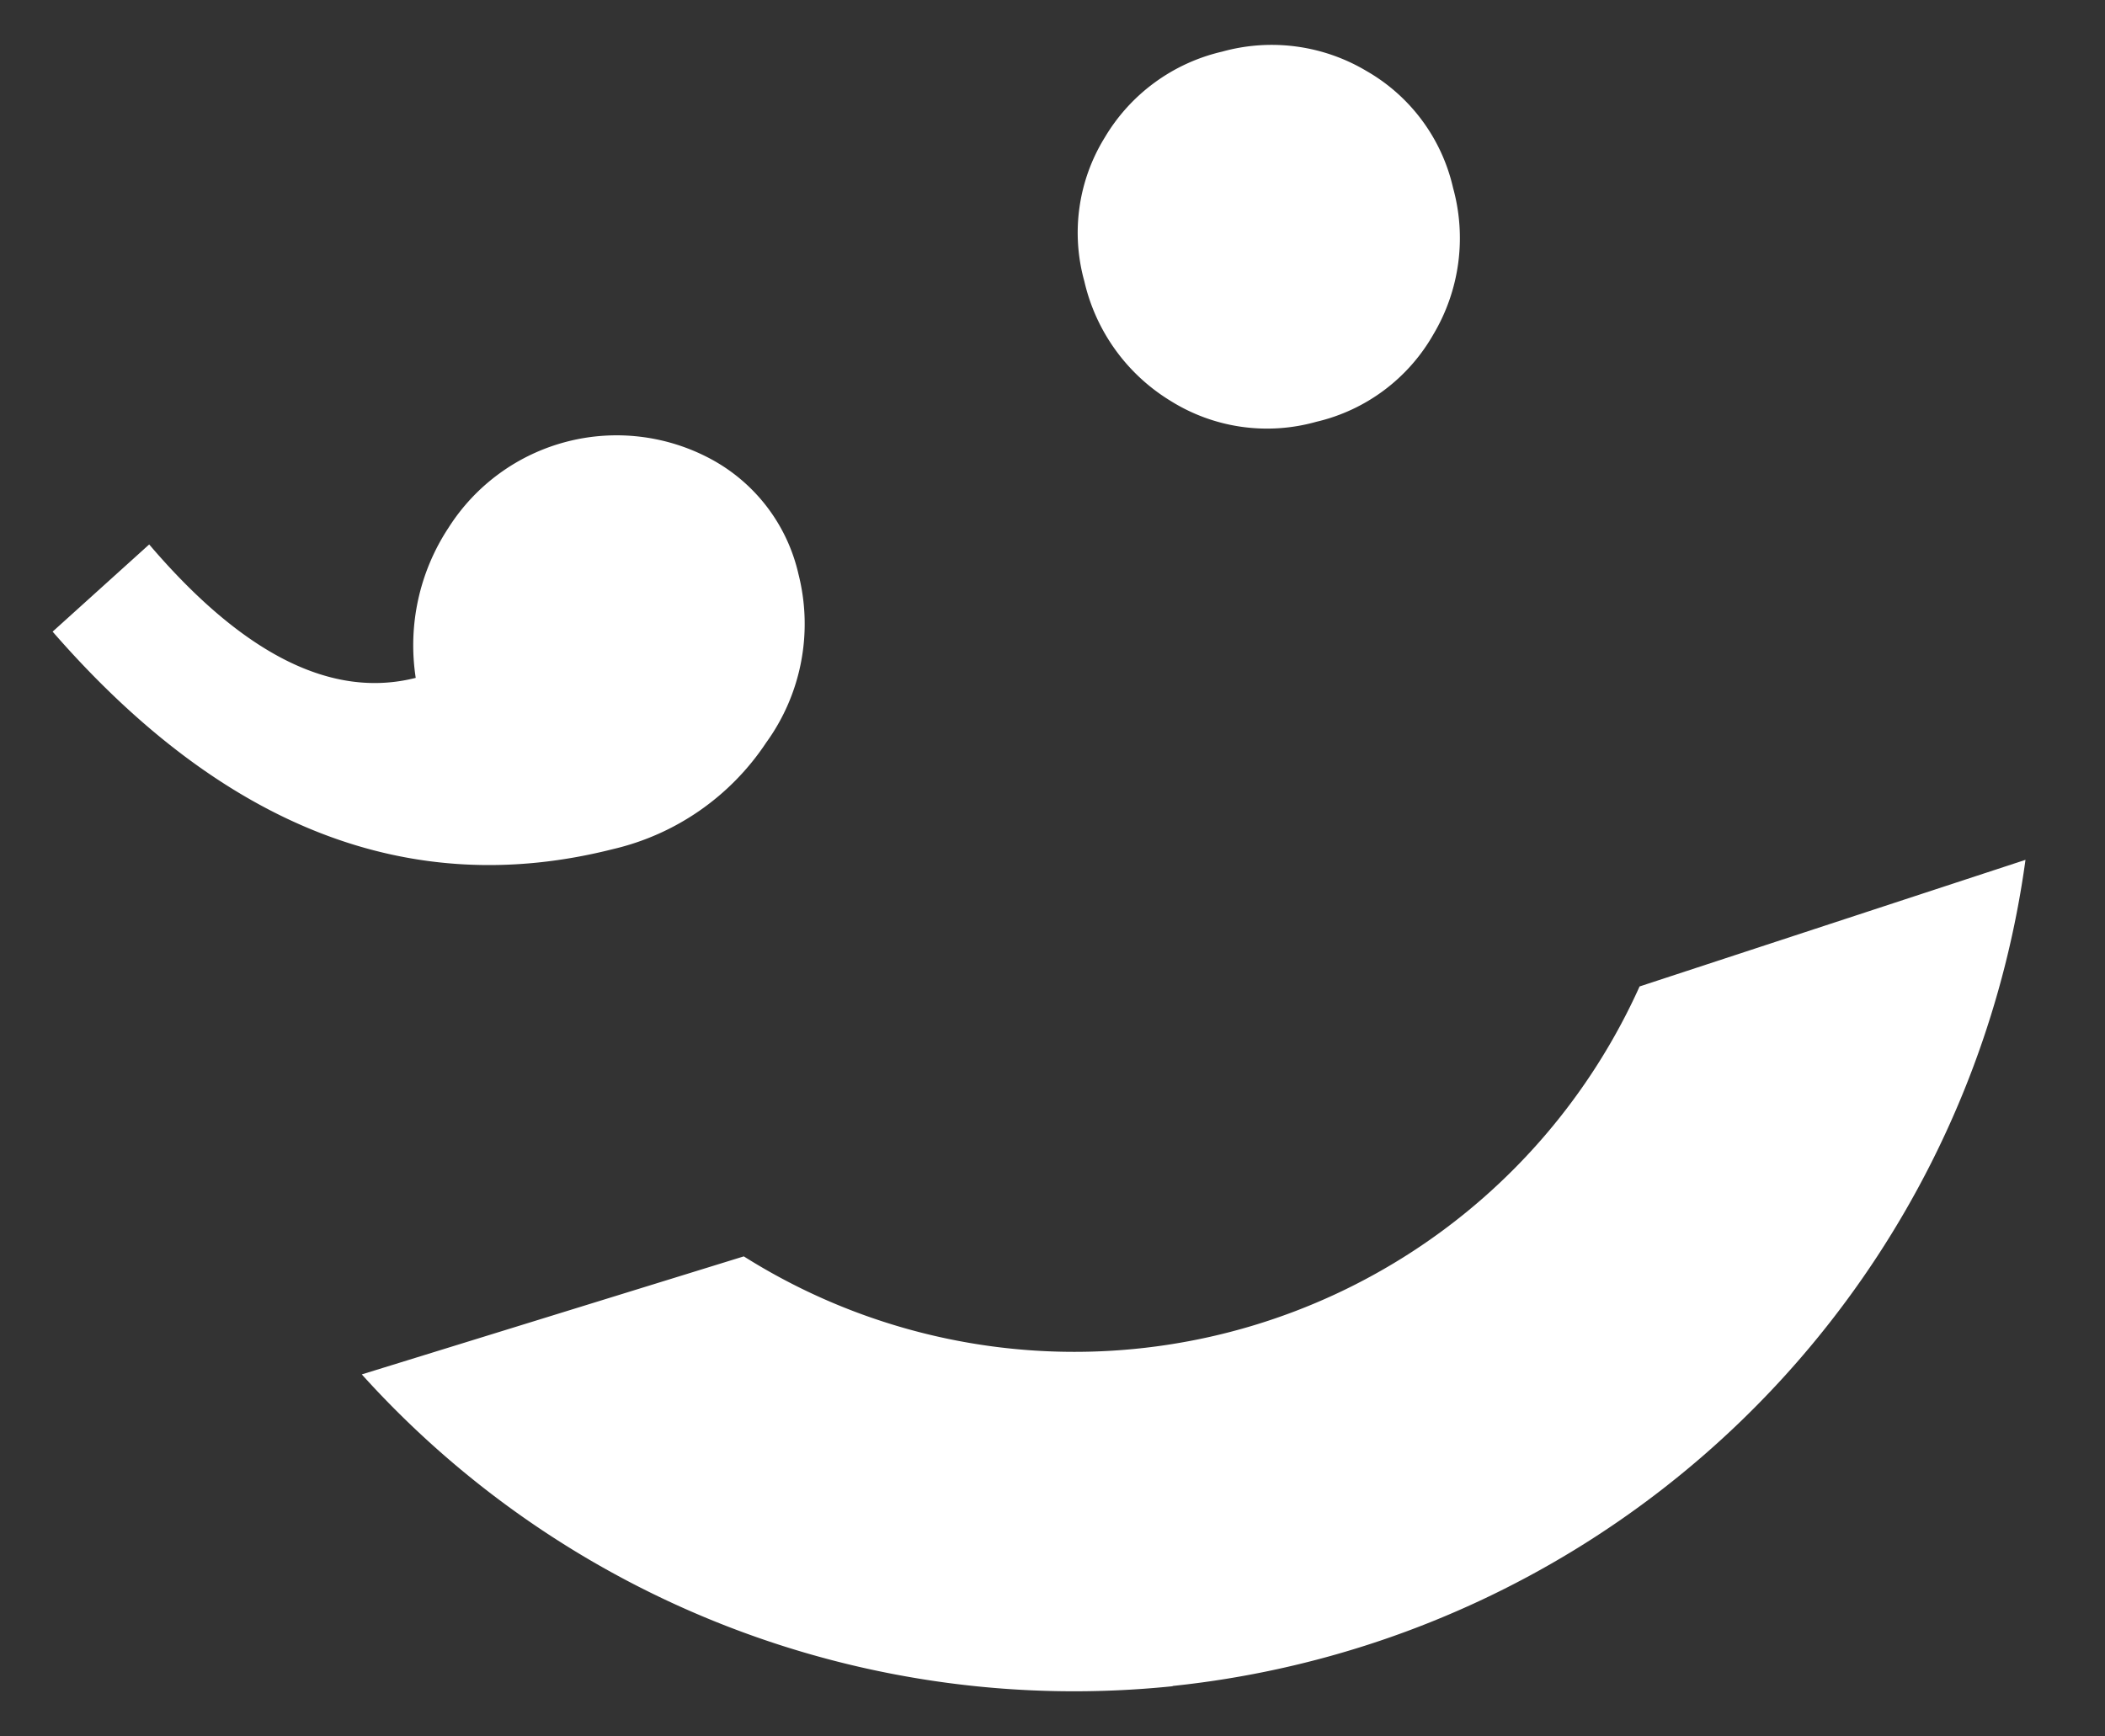 <?xml version="1.0"?>
<svg xmlns="http://www.w3.org/2000/svg" xmlns:xlink="http://www.w3.org/1999/xlink" width="40" height="33" viewBox="0 0 40 33">
  <rect x="0" y="0" width="40" height="33" fill="#333333" stroke="none"/>
  <defs>
    <clipPath id="clip-path">
      <rect id="Rectangle_7394" data-name="Rectangle 7394" width="37.488" height="31.287" fill="#fff"/>
    </clipPath>
    <clipPath id="clip-Logo-footer">
      <rect width="40" height="33"/>
    </clipPath>
  </defs>
  <g id="Logo-footer" clip-path="url(#clip-Logo-footer)">
    <g id="Groupe_498" data-name="Groupe 498" transform="translate(1 0.856)">
      <g id="Groupe_493" data-name="Groupe 493" clip-path="url(#clip-path)">
        <path id="Trac&#xE9;_7096" data-name="Trac&#xE9; 7096" d="M93.008,220.249A18.228,18.228,0,0,1,77.6,214.323l7.259-2.243a11.779,11.779,0,0,0,17.022-5.13l7.333-2.406a18.273,18.273,0,0,1-16.205,15.7" transform="translate(-71.725 -189.059)" fill="#fff"/>
        <path id="Trac&#xE9;_7097" data-name="Trac&#xE9; 7097" d="M6.9,102.515a4.059,4.059,0,0,1,.622-2.853,3.784,3.784,0,0,1,5-1.3,3.319,3.319,0,0,1,1.651,2.181,3.844,3.844,0,0,1-.613,3.2,4.8,4.8,0,0,1-2.916,2.026Q4.869,107.229,0,101.635l1.835-1.657q2.679,3.141,5.063,2.536" transform="translate(0 -90.487)" fill="#fff"/>
        <path id="Trac&#xE9;_7098" data-name="Trac&#xE9; 7098" d="M264.462,2.708a3.579,3.579,0,0,1-.372,2.79,3.467,3.467,0,0,1-2.225,1.662,3.452,3.452,0,0,1-2.764-.394,3.606,3.606,0,0,1-1.644-2.277,3.439,3.439,0,0,1,.387-2.73A3.515,3.515,0,0,1,260.077.125a3.516,3.516,0,0,1,2.741.368,3.44,3.44,0,0,1,1.644,2.214" transform="translate(-237.852 0)" fill="#fff"/>
      </g>
    </g>
  </g>
</svg>
